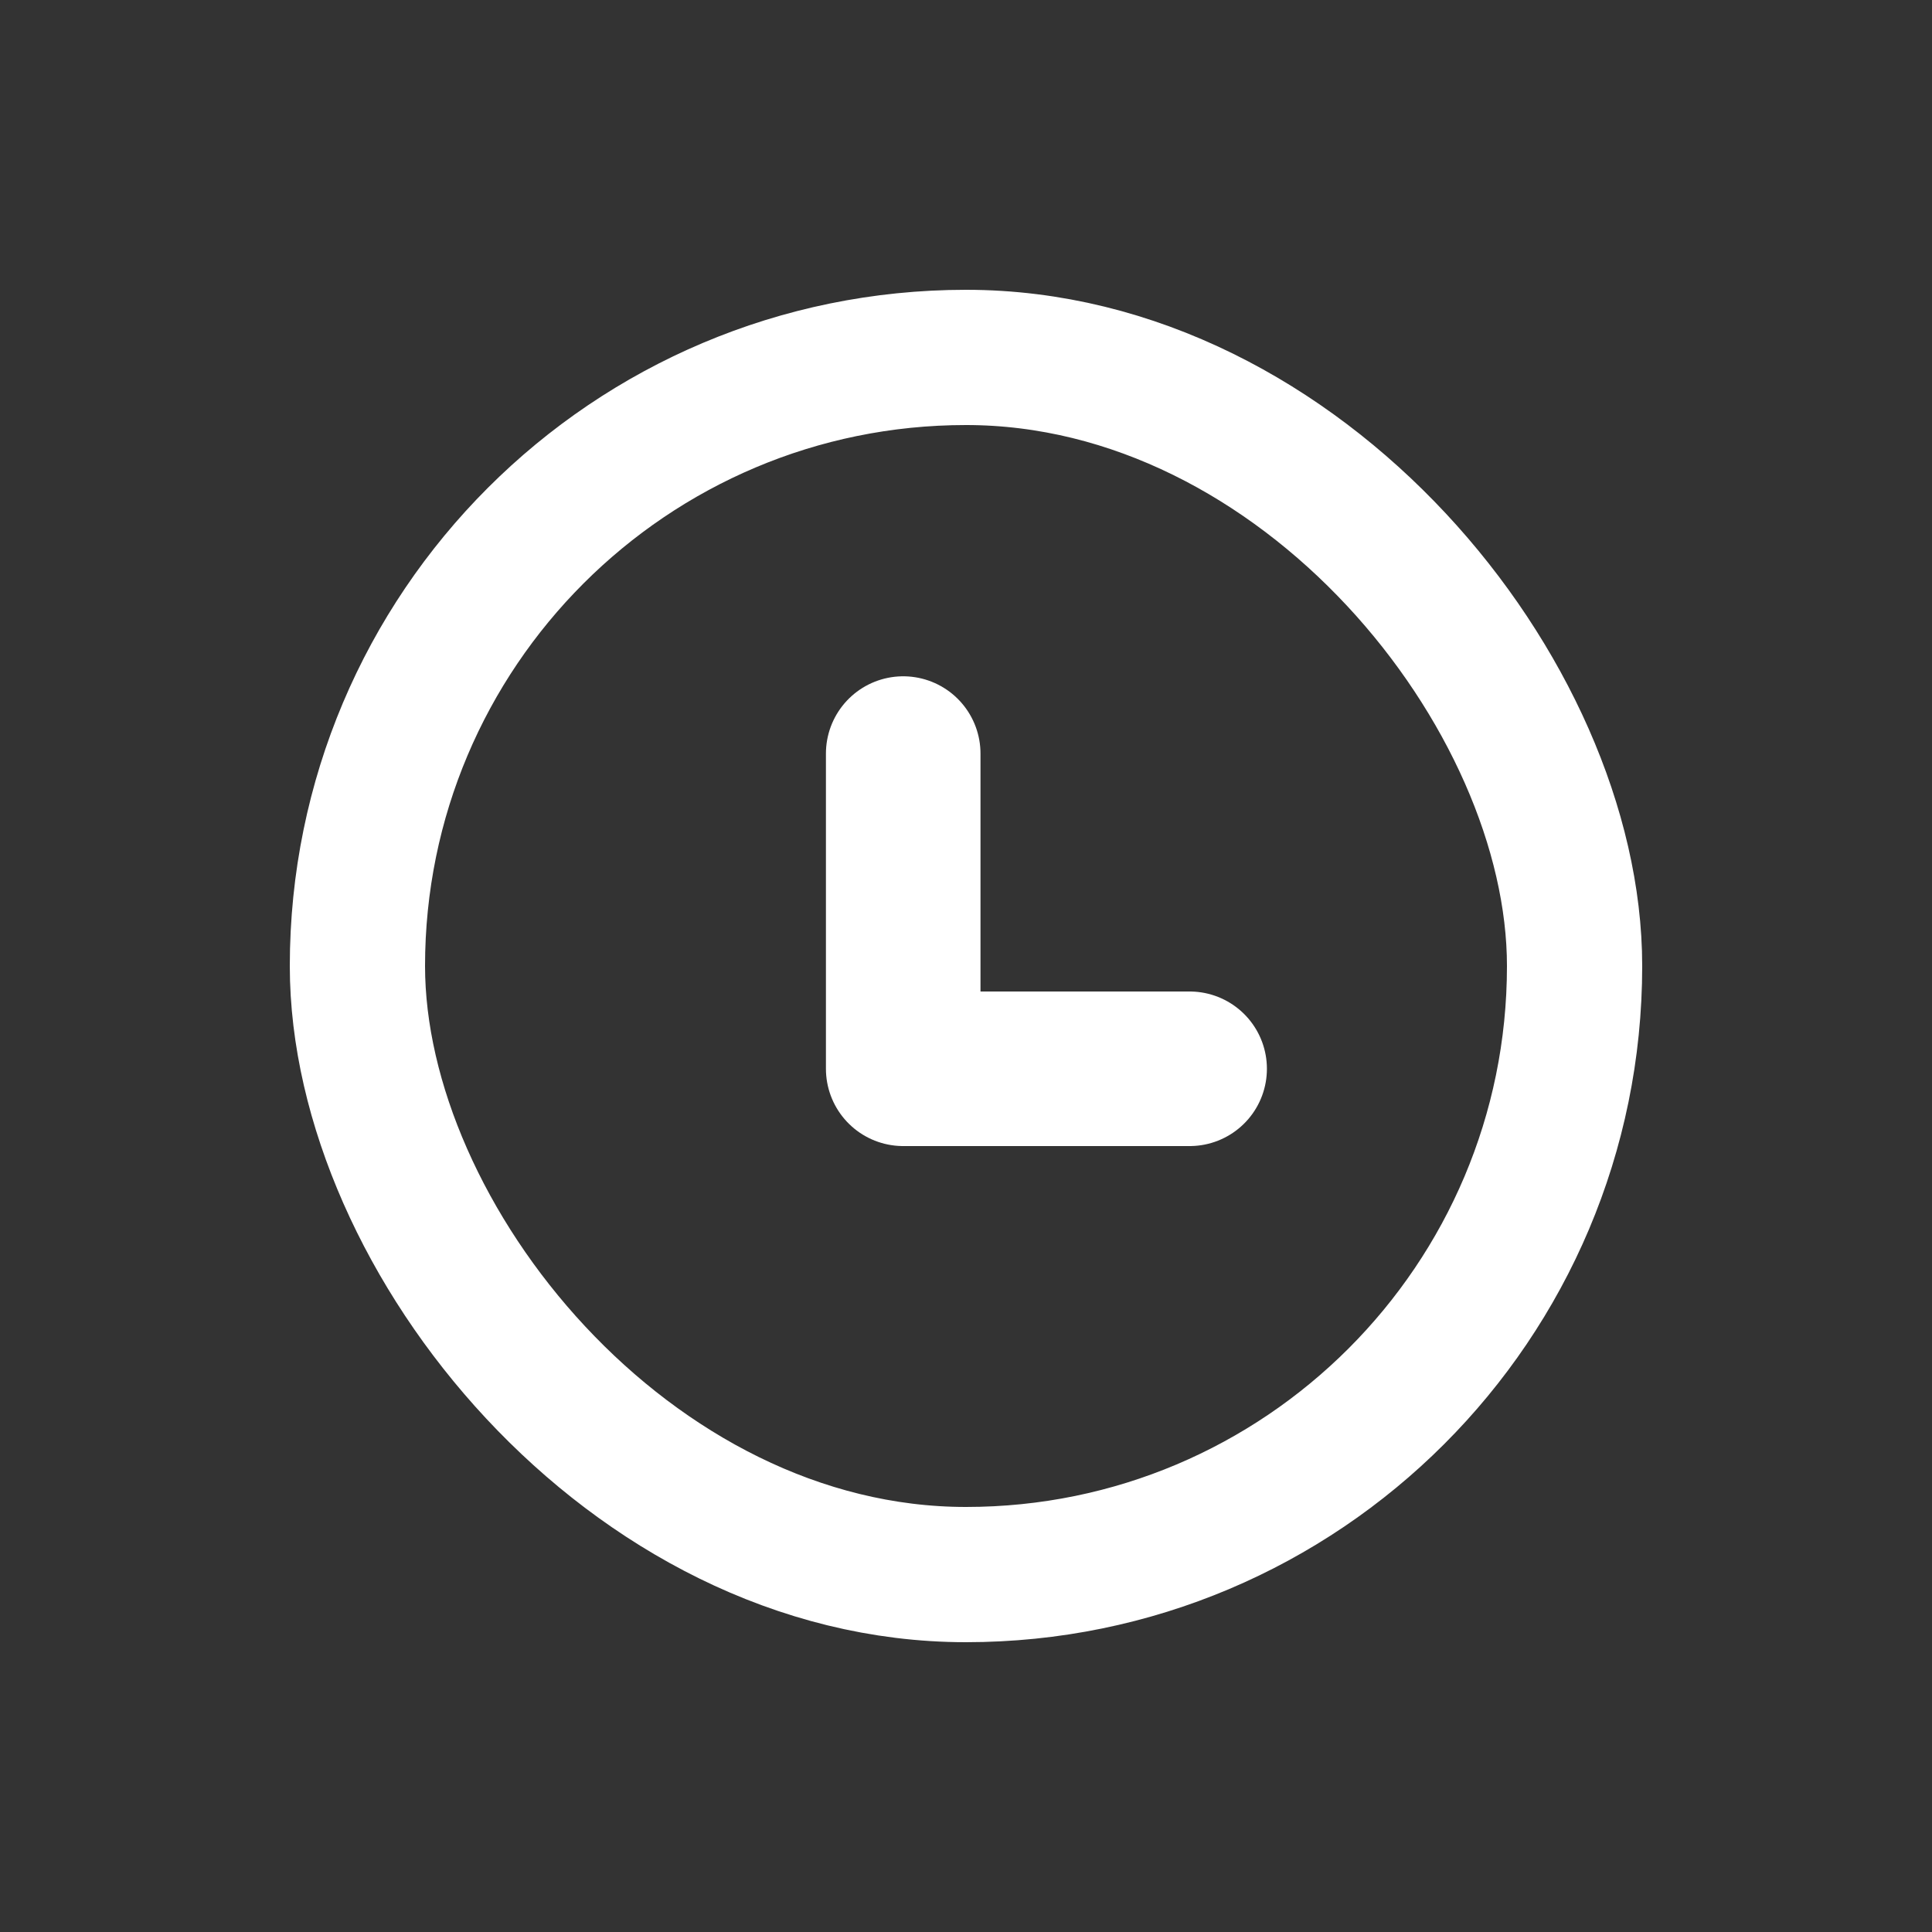 <svg width="20" height="20" viewBox="0 0 20 20" fill="none" xmlns="http://www.w3.org/2000/svg">
<rect x="0" y="0" width="20" height="20" fill="#333333" stroke="none"/>
<g id="icon_daibanshixiang">
<g id="Group 6124">
<rect id="Rectangle 320" x="3.7" y="3.7" width="12.6" height="12.6" rx="6.3" stroke="white" stroke-width="1.4"/>
<path id="Vector" d="M9.35 7.801L9.35 11.064L12.315 11.064" stroke="white" stroke-width="1.6" stroke-miterlimit="10" stroke-linecap="round" stroke-linejoin="round"/>
</g>
</g>
</svg>
